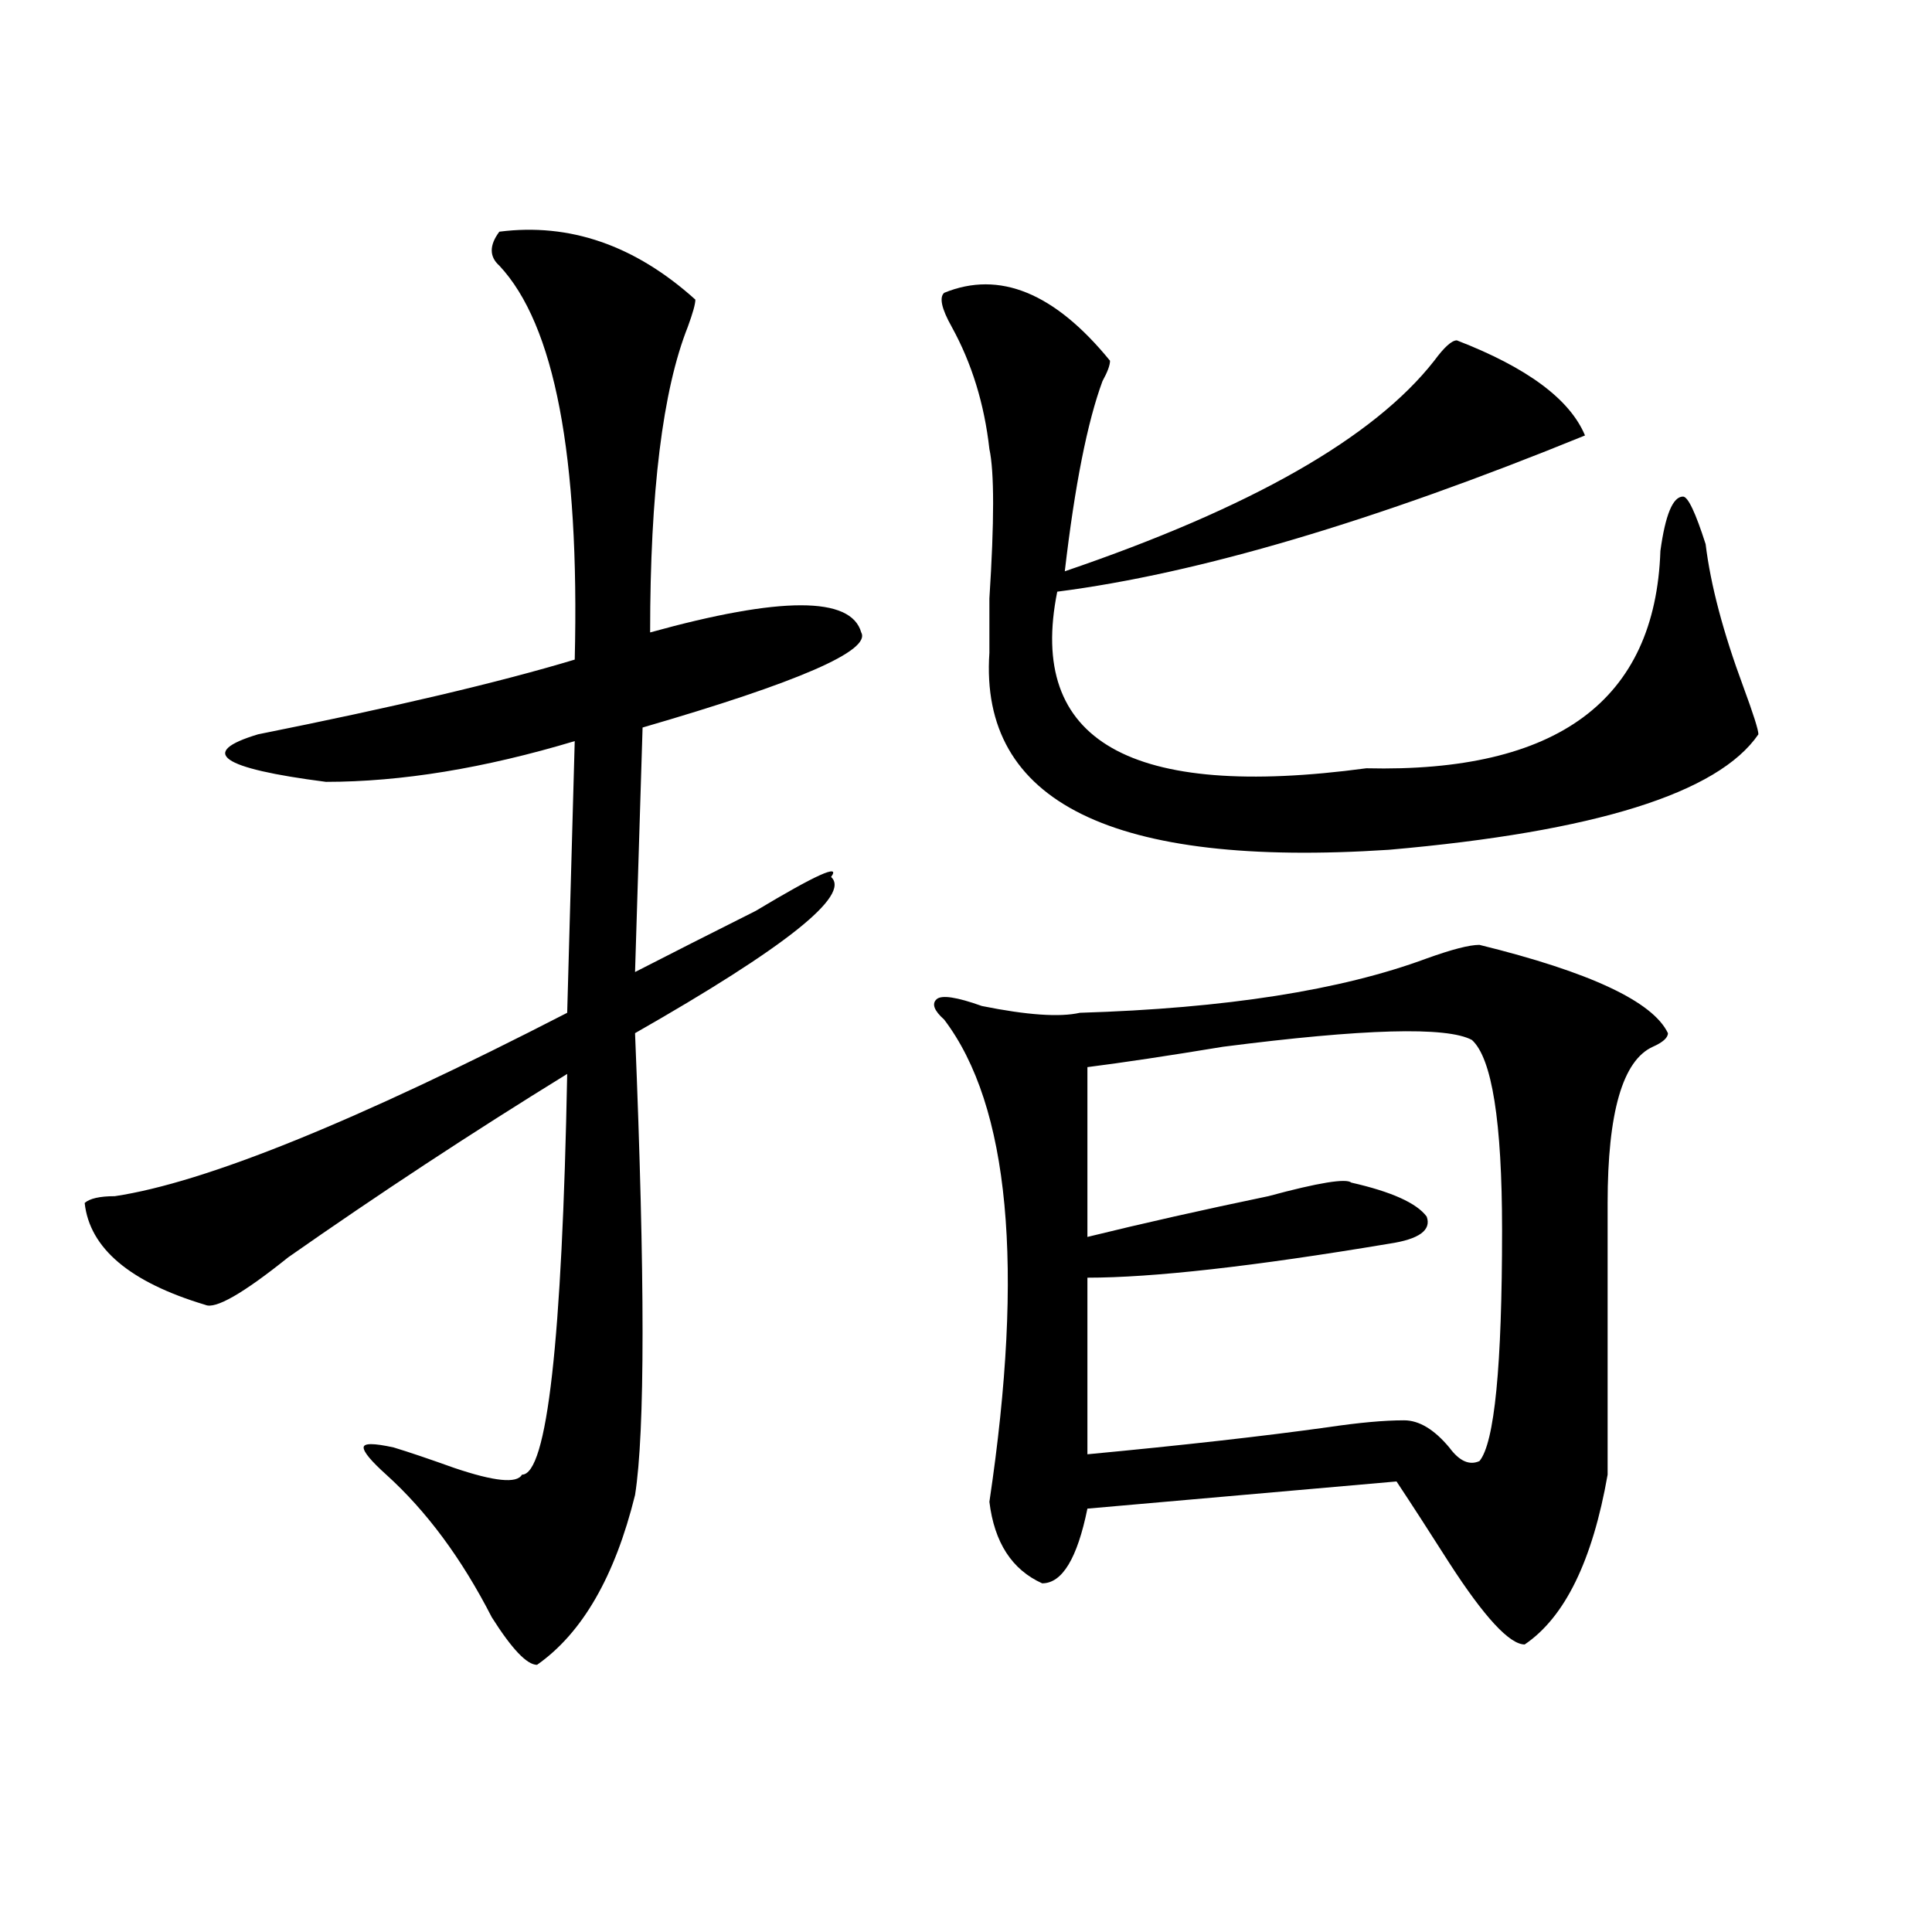 <?xml version="1.0" encoding="utf-8"?>
<!-- Generator: Adobe Illustrator 16.0.0, SVG Export Plug-In . SVG Version: 6.00 Build 0)  -->
<!DOCTYPE svg PUBLIC "-//W3C//DTD SVG 1.1//EN" "http://www.w3.org/Graphics/SVG/1.1/DTD/svg11.dtd">
<svg version="1.1" id="图层_1" xmlns="http://www.w3.org/2000/svg" xmlns:xlink="http://www.w3.org/1999/xlink" x="0px" y="0px"
	 width="1000px" height="1000px" viewBox="0 0 1000 1000" enable-background="new 0 0 1000 1000" xml:space="preserve">
<path d="M258.457,119.922c36.401-4.669,70.242,7.031,101.461,35.156c0,2.362-1.341,7.031-3.902,14.063
	c-13.048,32.85-19.512,85.584-19.512,158.203c67.62-18.731,104.022-18.731,109.266,0c5.183,9.394-32.56,25.818-113.168,49.219
	l-3.902,126.563c18.171-9.338,39.023-19.885,62.438-31.641c31.219-18.731,44.206-24.609,39.023-17.578
	c10.366,9.394-23.414,36.365-101.461,80.859c5.183,126.563,5.183,206.269,0,239.063c-10.427,42.188-27.316,71.466-50.73,87.891
	c-5.243,0-13.048-8.24-23.414-24.609c-15.609-30.487-33.841-55.041-54.633-73.828c-7.805-7.031-11.707-11.7-11.707-14.063
	c0-2.307,5.183-2.307,15.609,0c7.805,2.362,18.171,5.878,31.219,10.547c20.792,7.031,32.499,8.24,35.121,3.516
	c12.987,0,20.792-69.104,23.414-207.422c-49.45,30.487-97.559,62.128-144.387,94.922c-23.414,18.787-37.743,26.972-42.926,24.609
	c-39.023-11.7-59.876-29.278-62.438-52.734c2.562-2.307,7.805-3.516,15.609-3.516c46.828-7.031,124.875-38.672,234.141-94.922
	l3.902-140.625c-46.828,14.063-89.754,21.094-128.777,21.094c-54.633-7.031-66.34-15.216-35.121-24.609
	c70.242-14.063,124.875-26.916,163.898-38.672c2.562-105.469-10.427-173.419-39.023-203.906
	C253.214,132.831,253.214,126.953,258.457,119.922z M765.762,489.063c57.194,14.063,89.754,29.334,97.559,45.703
	c0,2.362-2.622,4.725-7.805,7.031c-15.609,7.031-23.414,34.003-23.414,80.859c0,46.912,0,93.769,0,140.625
	c-7.805,44.494-22.134,73.828-42.926,87.891c-7.805,0-20.853-14.063-39.023-42.188c-10.427-16.369-19.512-30.432-27.316-42.188
	L562.84,780.859c-5.243,25.763-13.048,38.672-23.414,38.672c-15.609-7.031-24.755-21.094-27.316-42.188
	c18.171-121.838,10.366-205.06-23.414-249.609c-5.243-4.669-6.524-8.185-3.902-10.547c2.562-2.307,10.366-1.153,23.414,3.516
	c23.414,4.725,40.304,5.878,50.73,3.516c75.425-2.307,135.241-11.7,179.508-28.125C751.433,491.425,760.519,489.063,765.762,489.063
	z M488.695,151.563c28.597-11.7,57.194,0,85.852,35.156c0,2.362-1.341,5.878-3.902,10.547
	c-7.805,21.094-14.329,53.943-19.512,98.438c96.218-32.794,159.996-69.104,191.215-108.984c5.183-7.031,9.085-10.547,11.707-10.547
	c36.401,14.063,58.535,30.487,66.34,49.219c-109.266,44.55-200.36,71.521-273.164,80.859
	c-15.609,77.344,37.683,107.831,159.996,91.406c98.839,2.362,149.569-35.156,152.191-112.5c2.562-18.731,6.464-28.125,11.707-28.125
	c2.562,0,6.464,8.24,11.707,24.609c2.562,21.094,9.085,45.703,19.512,73.828c5.183,14.063,7.805,22.303,7.805,24.609
	c-20.853,30.487-84.571,50.428-191.215,59.766c-143.106,9.394-212.067-24.609-206.824-101.953c0-4.669,0-14.063,0-28.125
	c2.562-39.825,2.562-65.588,0-77.344c-2.622-23.4-9.146-44.494-19.512-63.281C487.354,159.803,486.073,153.925,488.695,151.563z
	 M761.859,538.281c-13.048-7.031-55.974-5.822-128.777,3.516c-28.657,4.725-52.071,8.24-70.242,10.547v87.891
	c28.597-7.031,59.815-14.063,93.656-21.094c25.976-7.031,40.304-9.338,42.926-7.031c20.792,4.725,33.78,10.547,39.023,17.578
	c2.562,7.031-3.902,11.756-19.512,14.063c-70.242,11.756-122.313,17.578-156.094,17.578v91.406
	c49.39-4.669,91.034-9.338,124.875-14.063c15.609-2.307,28.597-3.516,39.023-3.516c7.805,0,15.609,4.725,23.414,14.063
	c5.183,7.031,10.366,9.394,15.609,7.031c7.805-9.338,11.707-49.219,11.707-119.531C777.469,580.469,772.226,547.675,761.859,538.281
	z"/>
</svg>
